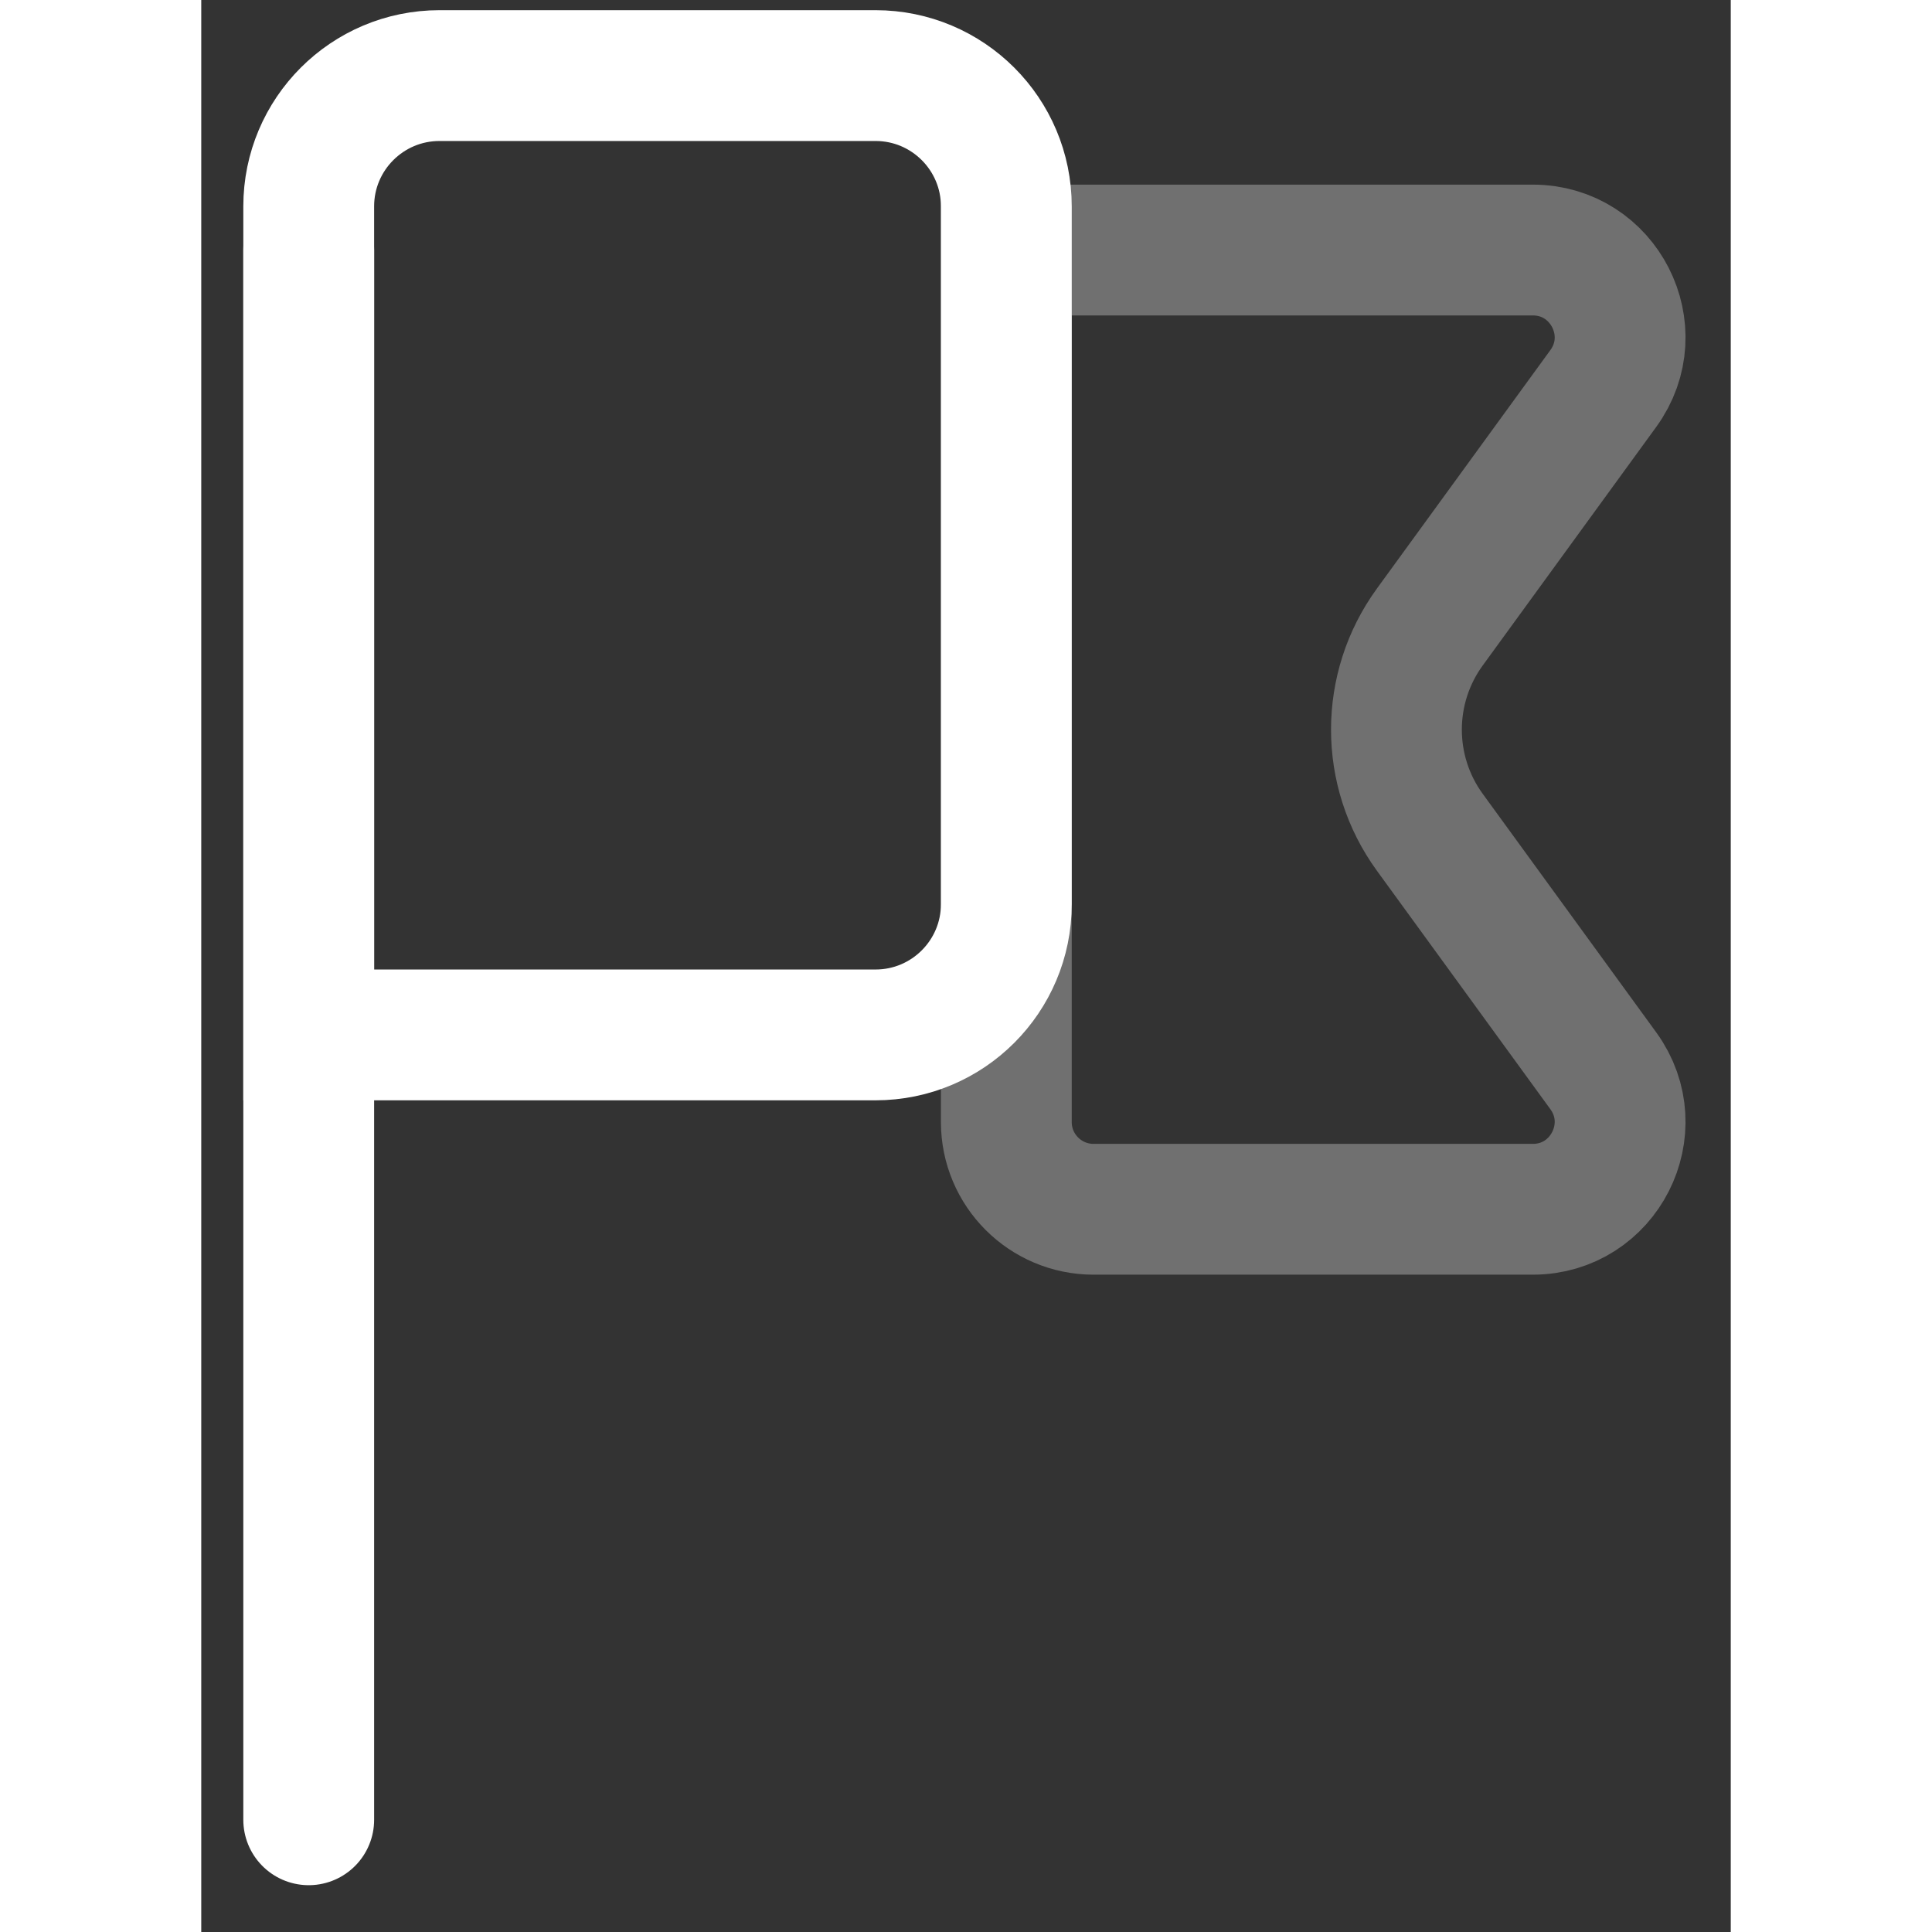 <svg width="24" height="24" viewBox="0 0 19 24" fill="none" xmlns="http://www.w3.org/2000/svg">
  <rect x="0" y="0" width="19" height="24" fill="#333333" stroke="none"/>
  <path
    d="M1.335 2.564C1.335 1.667 2.062 0.939 2.96 0.939H8.376C9.274 0.939 10.001 1.667 10.001 2.564V11.231C10.001 12.128 9.274 12.856 8.376 12.856H1.335V2.564Z"
    stroke="white" stroke-width="1.625" />
  <path opacity="0.3"
    d="M10.001 3.106H16.541C17.426 3.106 17.937 4.11 17.417 4.826L15.261 7.79C14.709 8.549 14.709 9.579 15.261 10.338L17.417 13.302C17.937 14.018 17.426 15.022 16.541 15.022H11.085C10.486 15.022 10.001 14.537 10.001 13.939V3.106Z"
    stroke="white" stroke-width="1.625" />
  <path d="M1.335 22.606L1.335 3.106" stroke="white" stroke-width="1.625"
    stroke-linecap="round" stroke-linejoin="round" />
</svg>